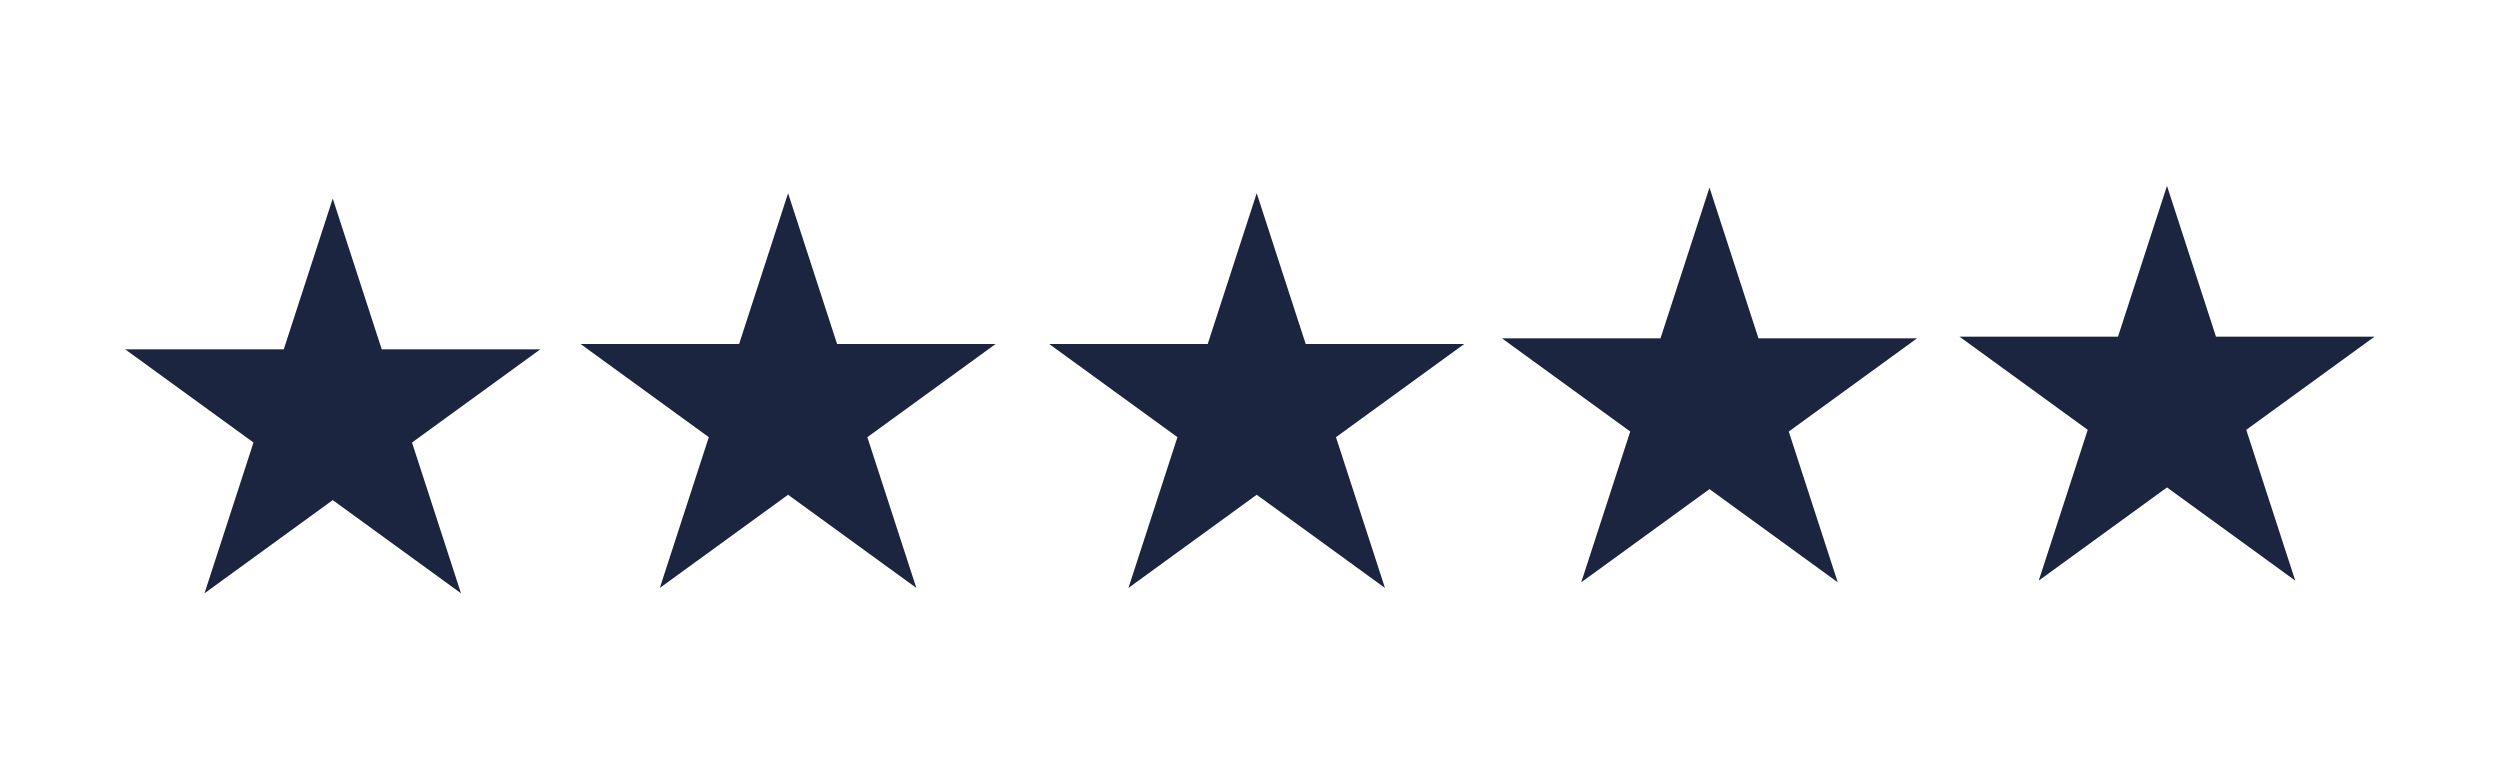 <svg xmlns="http://www.w3.org/2000/svg" xmlns:xlink="http://www.w3.org/1999/xlink" width="800" zoomAndPan="magnify" viewBox="0 0 600 187.5" height="250" preserveAspectRatio="xMidYMid meet" version="1.0"><defs><clipPath id="4c8c9b573a"><path d="M 30.047 47 L 130 47 L 130 142.559 L 30.047 142.559 Z M 30.047 47 " clip-rule="nonzero"/></clipPath><clipPath id="409fbda0b8"><path d="M 470 44.57 L 570 44.57 L 570 140 L 470 140 Z M 470 44.57 " clip-rule="nonzero"/></clipPath></defs><g clip-path="url(#4c8c9b573a)"><path fill="#1c2540" d="M 79.859 47.656 L 91.617 83.844 L 129.664 83.844 L 98.883 106.207 L 110.641 142.391 L 79.859 120.027 L 49.078 142.391 L 60.836 106.207 L 30.051 83.844 L 68.102 83.844 Z M 79.859 47.656 " fill-opacity="1" fill-rule="evenodd"/></g><path fill="#1c2540" d="M 189.141 46.371 L 200.898 82.559 L 238.945 82.559 L 208.164 104.922 L 219.922 141.105 L 189.141 118.742 L 158.355 141.105 L 170.113 104.922 L 139.332 82.559 L 177.383 82.559 Z M 189.141 46.371 " fill-opacity="1" fill-rule="evenodd"/><path fill="#1c2540" d="M 301.609 46.371 L 313.367 82.559 L 351.414 82.559 L 320.633 104.922 L 332.391 141.105 L 301.609 118.742 L 270.828 141.105 L 282.586 104.922 L 251.801 82.559 L 289.852 82.559 Z M 301.609 46.371 " fill-opacity="1" fill-rule="evenodd"/><path fill="#1c2540" d="M 410.277 45.016 L 422.035 81.203 L 460.082 81.203 L 429.301 103.566 L 441.059 139.754 L 410.277 117.391 L 379.496 139.754 L 391.254 103.566 L 360.473 81.203 L 398.52 81.203 Z M 410.277 45.016 " fill-opacity="1" fill-rule="evenodd"/><g clip-path="url(#409fbda0b8)"><path fill="#1c2540" d="M 520.078 44.609 L 531.836 80.797 L 569.883 80.797 L 539.102 103.16 L 550.859 139.348 L 520.078 116.984 L 489.297 139.348 L 501.055 103.16 L 470.273 80.797 L 508.32 80.797 Z M 520.078 44.609 " fill-opacity="1" fill-rule="evenodd"/></g></svg>